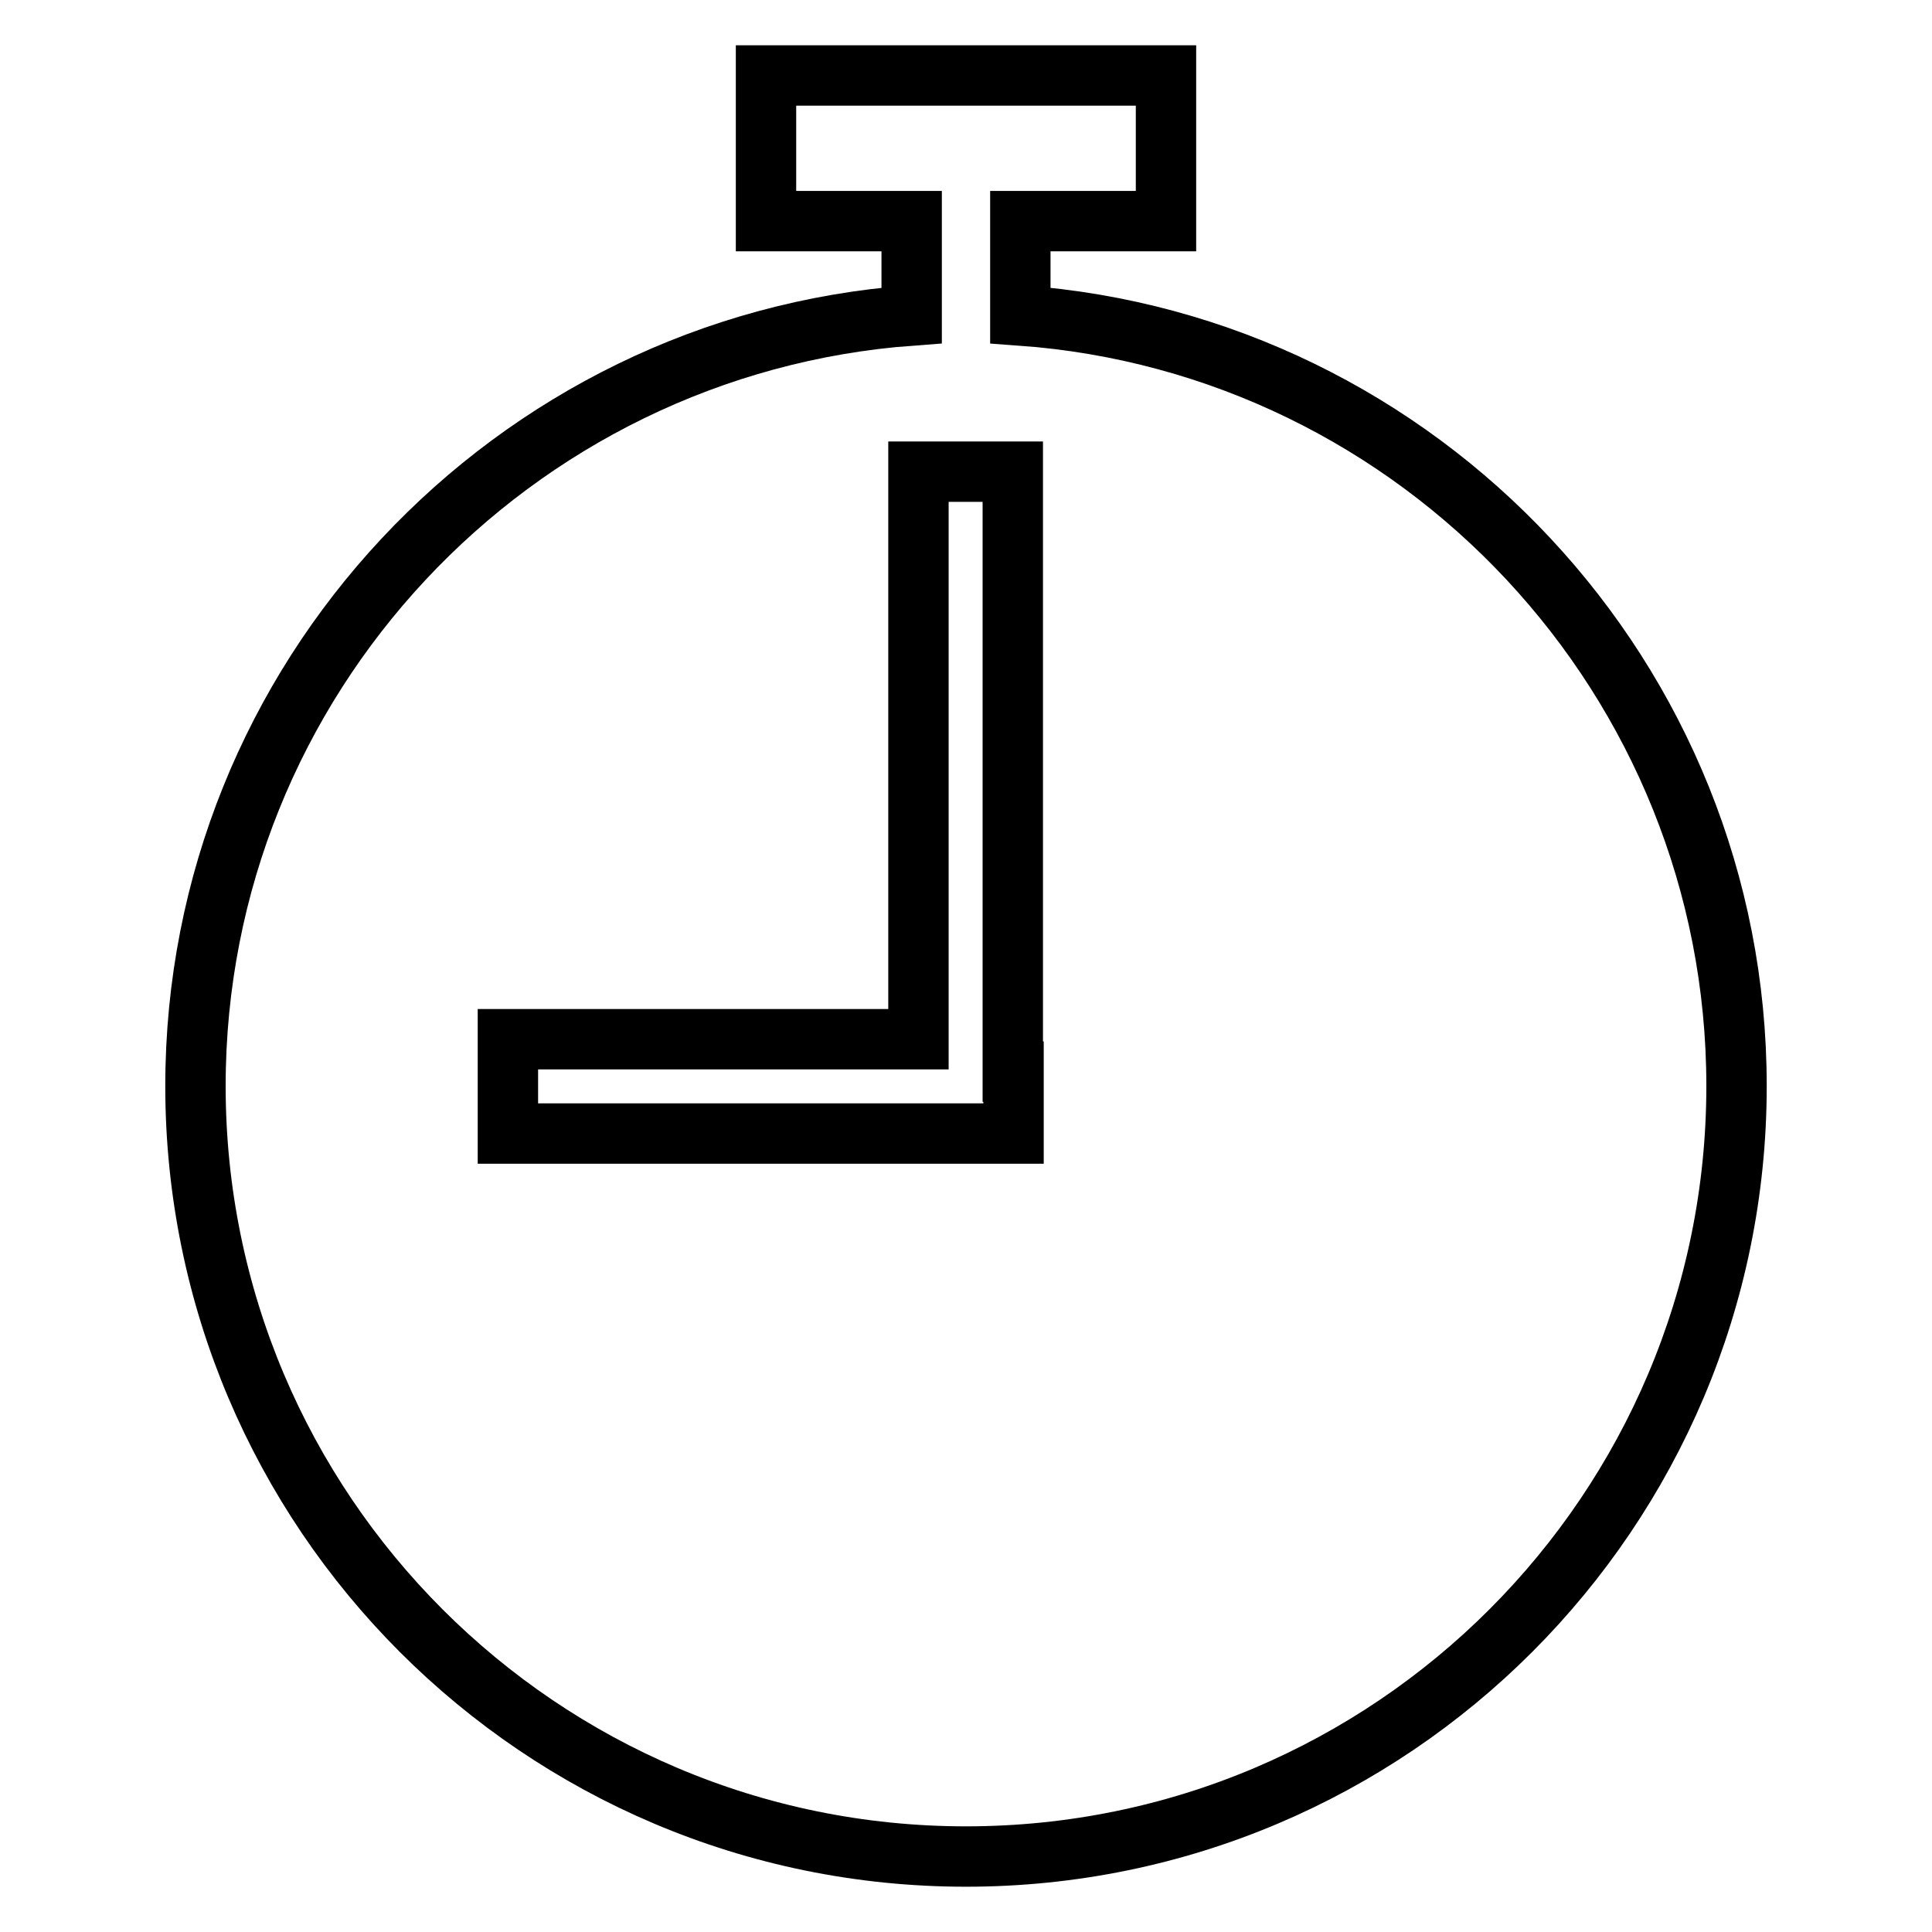 <?xml version="1.0" encoding="utf-8"?>
<!-- Svg Vector Icons : http://www.onlinewebfonts.com/icon -->
<!DOCTYPE svg PUBLIC "-//W3C//DTD SVG 1.1//EN" "http://www.w3.org/Graphics/SVG/1.1/DTD/svg11.dtd">
<svg version="1.1" xmlns="http://www.w3.org/2000/svg" xmlns:xlink="http://www.w3.org/1999/xlink" x="0px" y="0px" viewBox="0 0 256 256" enable-background="new 0 0 256 256" xml:space="preserve">
<g><g><path stroke-width="8" fill-opacity="0" stroke="#000000"  d="M135.2,41.8V29.3h19.3V10h-53v19.3h19.3v12.5c-53,3.9-94.9,48.2-94.9,102.1C25.9,200.2,71.6,246,128,246c56.4,0,102.1-45.8,102.1-102.1C230.1,90,188.2,45.6,135.2,41.8z M134.3,142v8.2H67.3v-12.5h54.4V62.5h12.5V142z"/></g></g>
</svg>